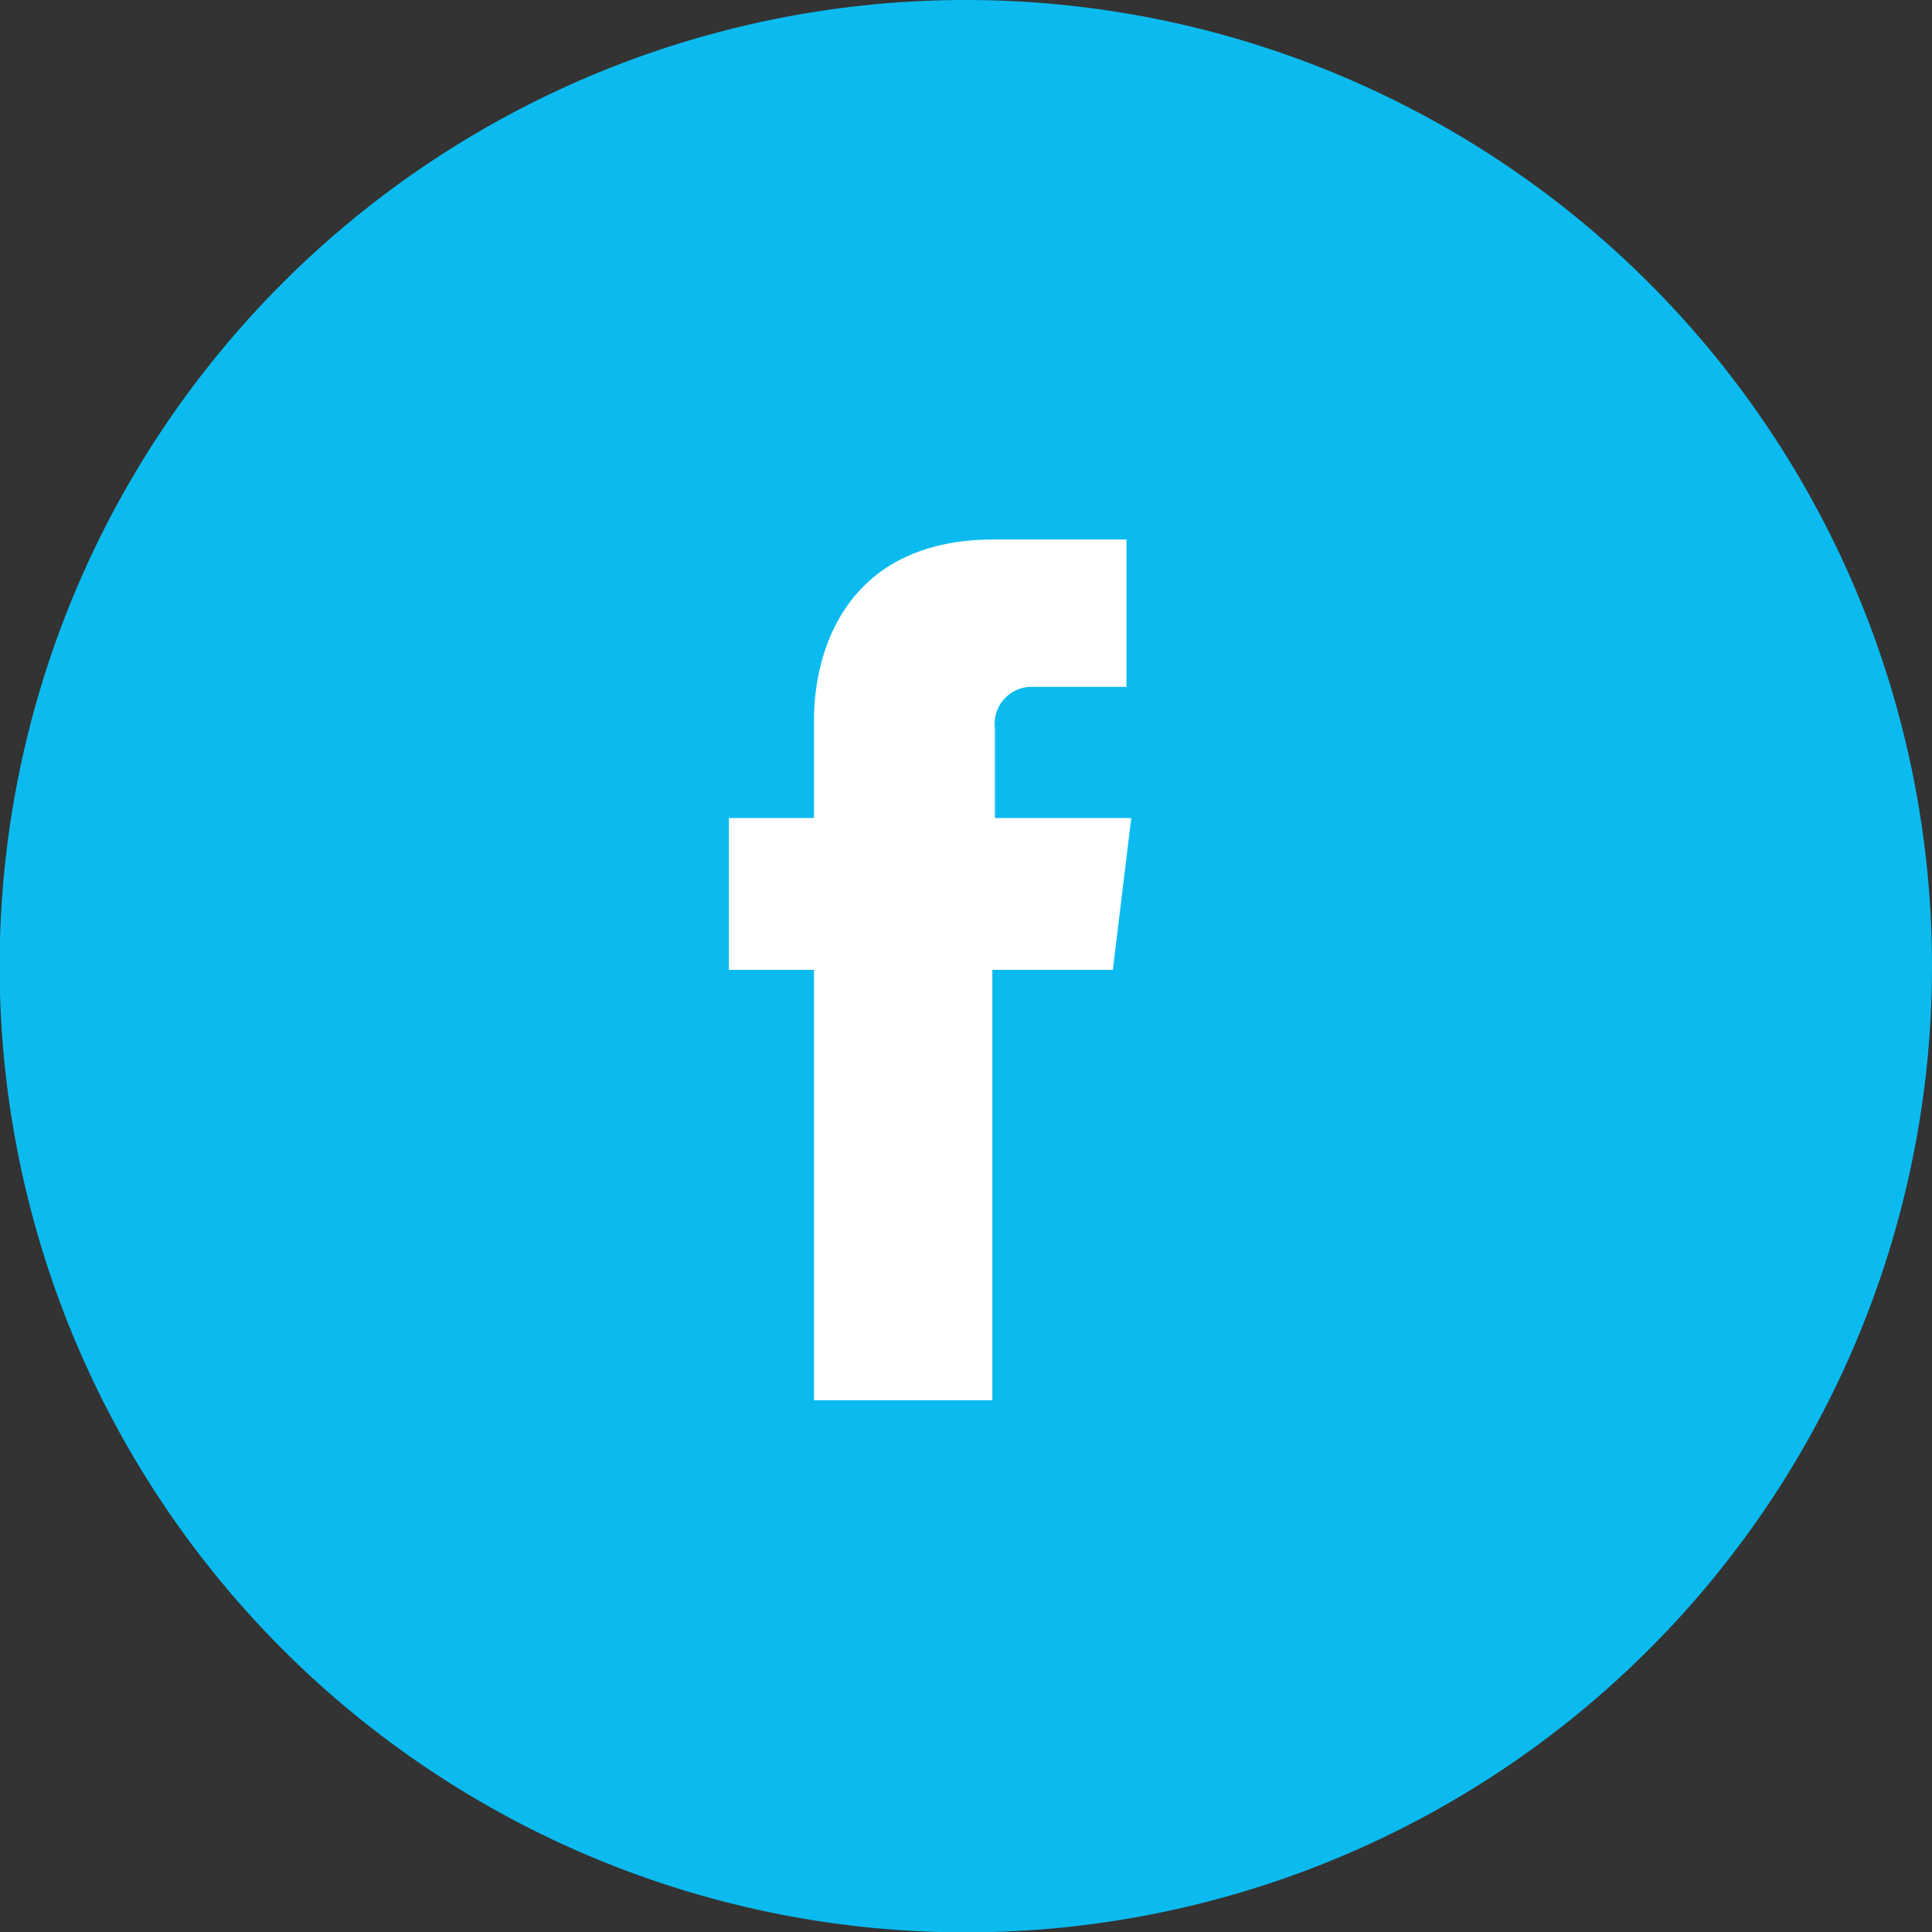 <svg xmlns="http://www.w3.org/2000/svg" viewBox="0 0 52.43 52.43"><rect x="0" y="0" width="52.43" height="52.43" fill="#333333" stroke="none"/><defs><style>.cls-1{fill:#0bbbef;}.cls-2{fill:#fff;}</style></defs><g id="Layer_2" data-name="Layer 2"><g id="Layer_1-2" data-name="Layer 1"><path class="cls-1" d="M52.43,26.22A26.22,26.22,0,1,1,26.21,0,26.22,26.22,0,0,1,52.43,26.22"/><path class="cls-2" d="M30.2,26.32H26.93V38H22.09V26.32H19.78V22.2h2.31V19.54c0-1.91.9-4.9,4.89-4.9l3.59,0v4H28a1,1,0,0,0-1,1.12V22.2h3.7Z"/></g></g></svg>